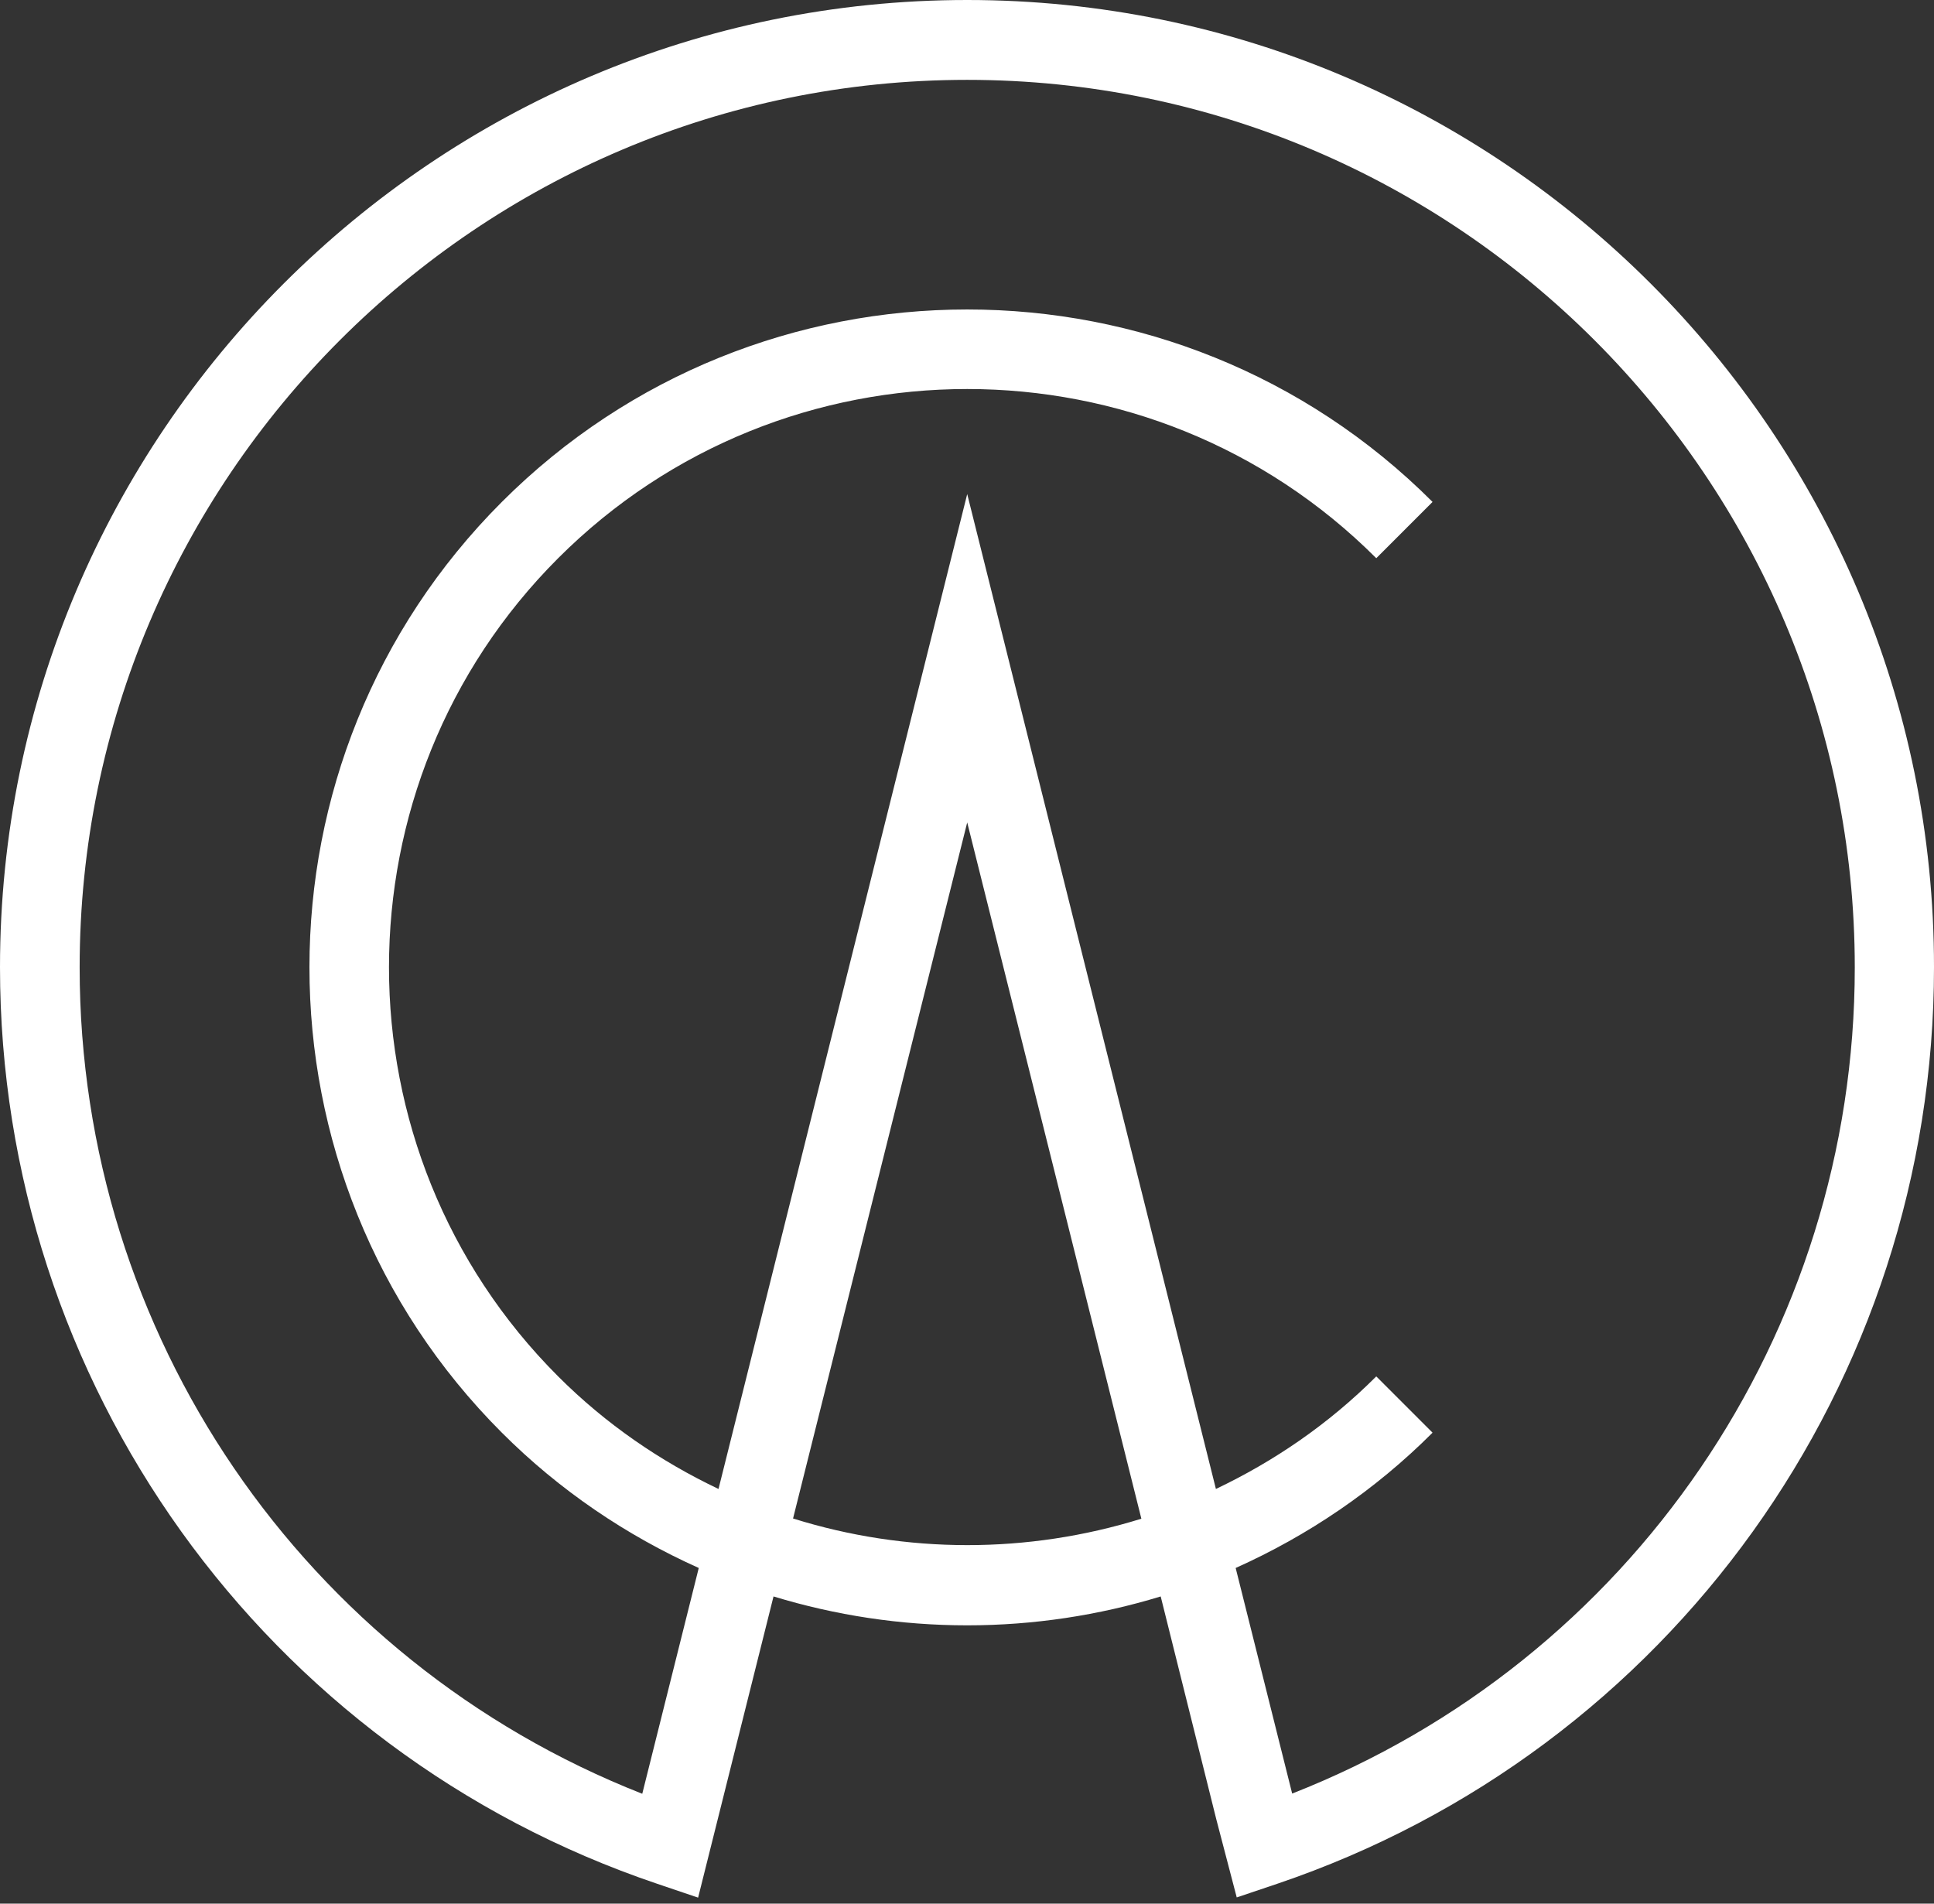<?xml version="1.0" encoding="UTF-8"?>
<svg width="190px" height="187px" viewBox="0 0 190 187" version="1.1" xmlns="http://www.w3.org/2000/svg" xmlns:xlink="http://www.w3.org/1999/xlink">
    <rect x="0" y="0" width="190" height="187" fill="#333333" stroke="none"/>
    <title>Artboard</title>
    <g id="Artboard" stroke="none" stroke-width="1" fill="none" fill-rule="evenodd">
        <path d="M95.021,0 C42.628,0 0,42.628 0,95.021 C0,135.813 25.957,172.014 64.578,185.055 L68.584,186.411 L75.992,156.824 C82.084,158.681 88.469,159.662 95.021,159.662 C95.021,159.662 95.021,159.662 95.021,159.662 C101.552,159.662 107.957,158.681 114.029,156.824 L119.496,178.733 L121.499,186.39 L125.463,185.055 C164.064,171.993 190,135.813 190,95.021 C190.042,42.628 147.414,0 95.021,0 Z M77.911,149.166 L95.021,80.791 L112.13,149.187 C100.988,152.651 89.032,152.651 77.911,149.166 Z M126.945,176.187 L121.395,154.028 C128.51,150.836 135.061,146.412 140.737,140.737 L135.208,135.208 C130.492,139.923 125.15,143.554 119.454,146.266 L95.021,48.533 L70.588,146.266 C64.891,143.554 59.55,139.923 54.834,135.208 C32.675,113.049 32.675,76.993 54.834,54.834 C76.993,32.675 113.049,32.675 135.208,54.834 L140.737,49.305 C115.531,24.099 74.51,24.099 49.305,49.305 C24.099,74.51 24.099,115.531 49.305,140.737 C54.98,146.412 61.532,150.836 68.647,154.028 L63.097,176.208 C29.858,163.146 7.825,131.055 7.825,95.042 C7.825,46.968 46.947,7.845 95.021,7.845 C143.095,7.845 182.217,46.968 182.217,95.042 C182.217,131.034 160.183,163.146 126.945,176.187 Z" id="Shape" fill="#FFFFFF" fill-rule="nonzero"></path>
    </g>
</svg>